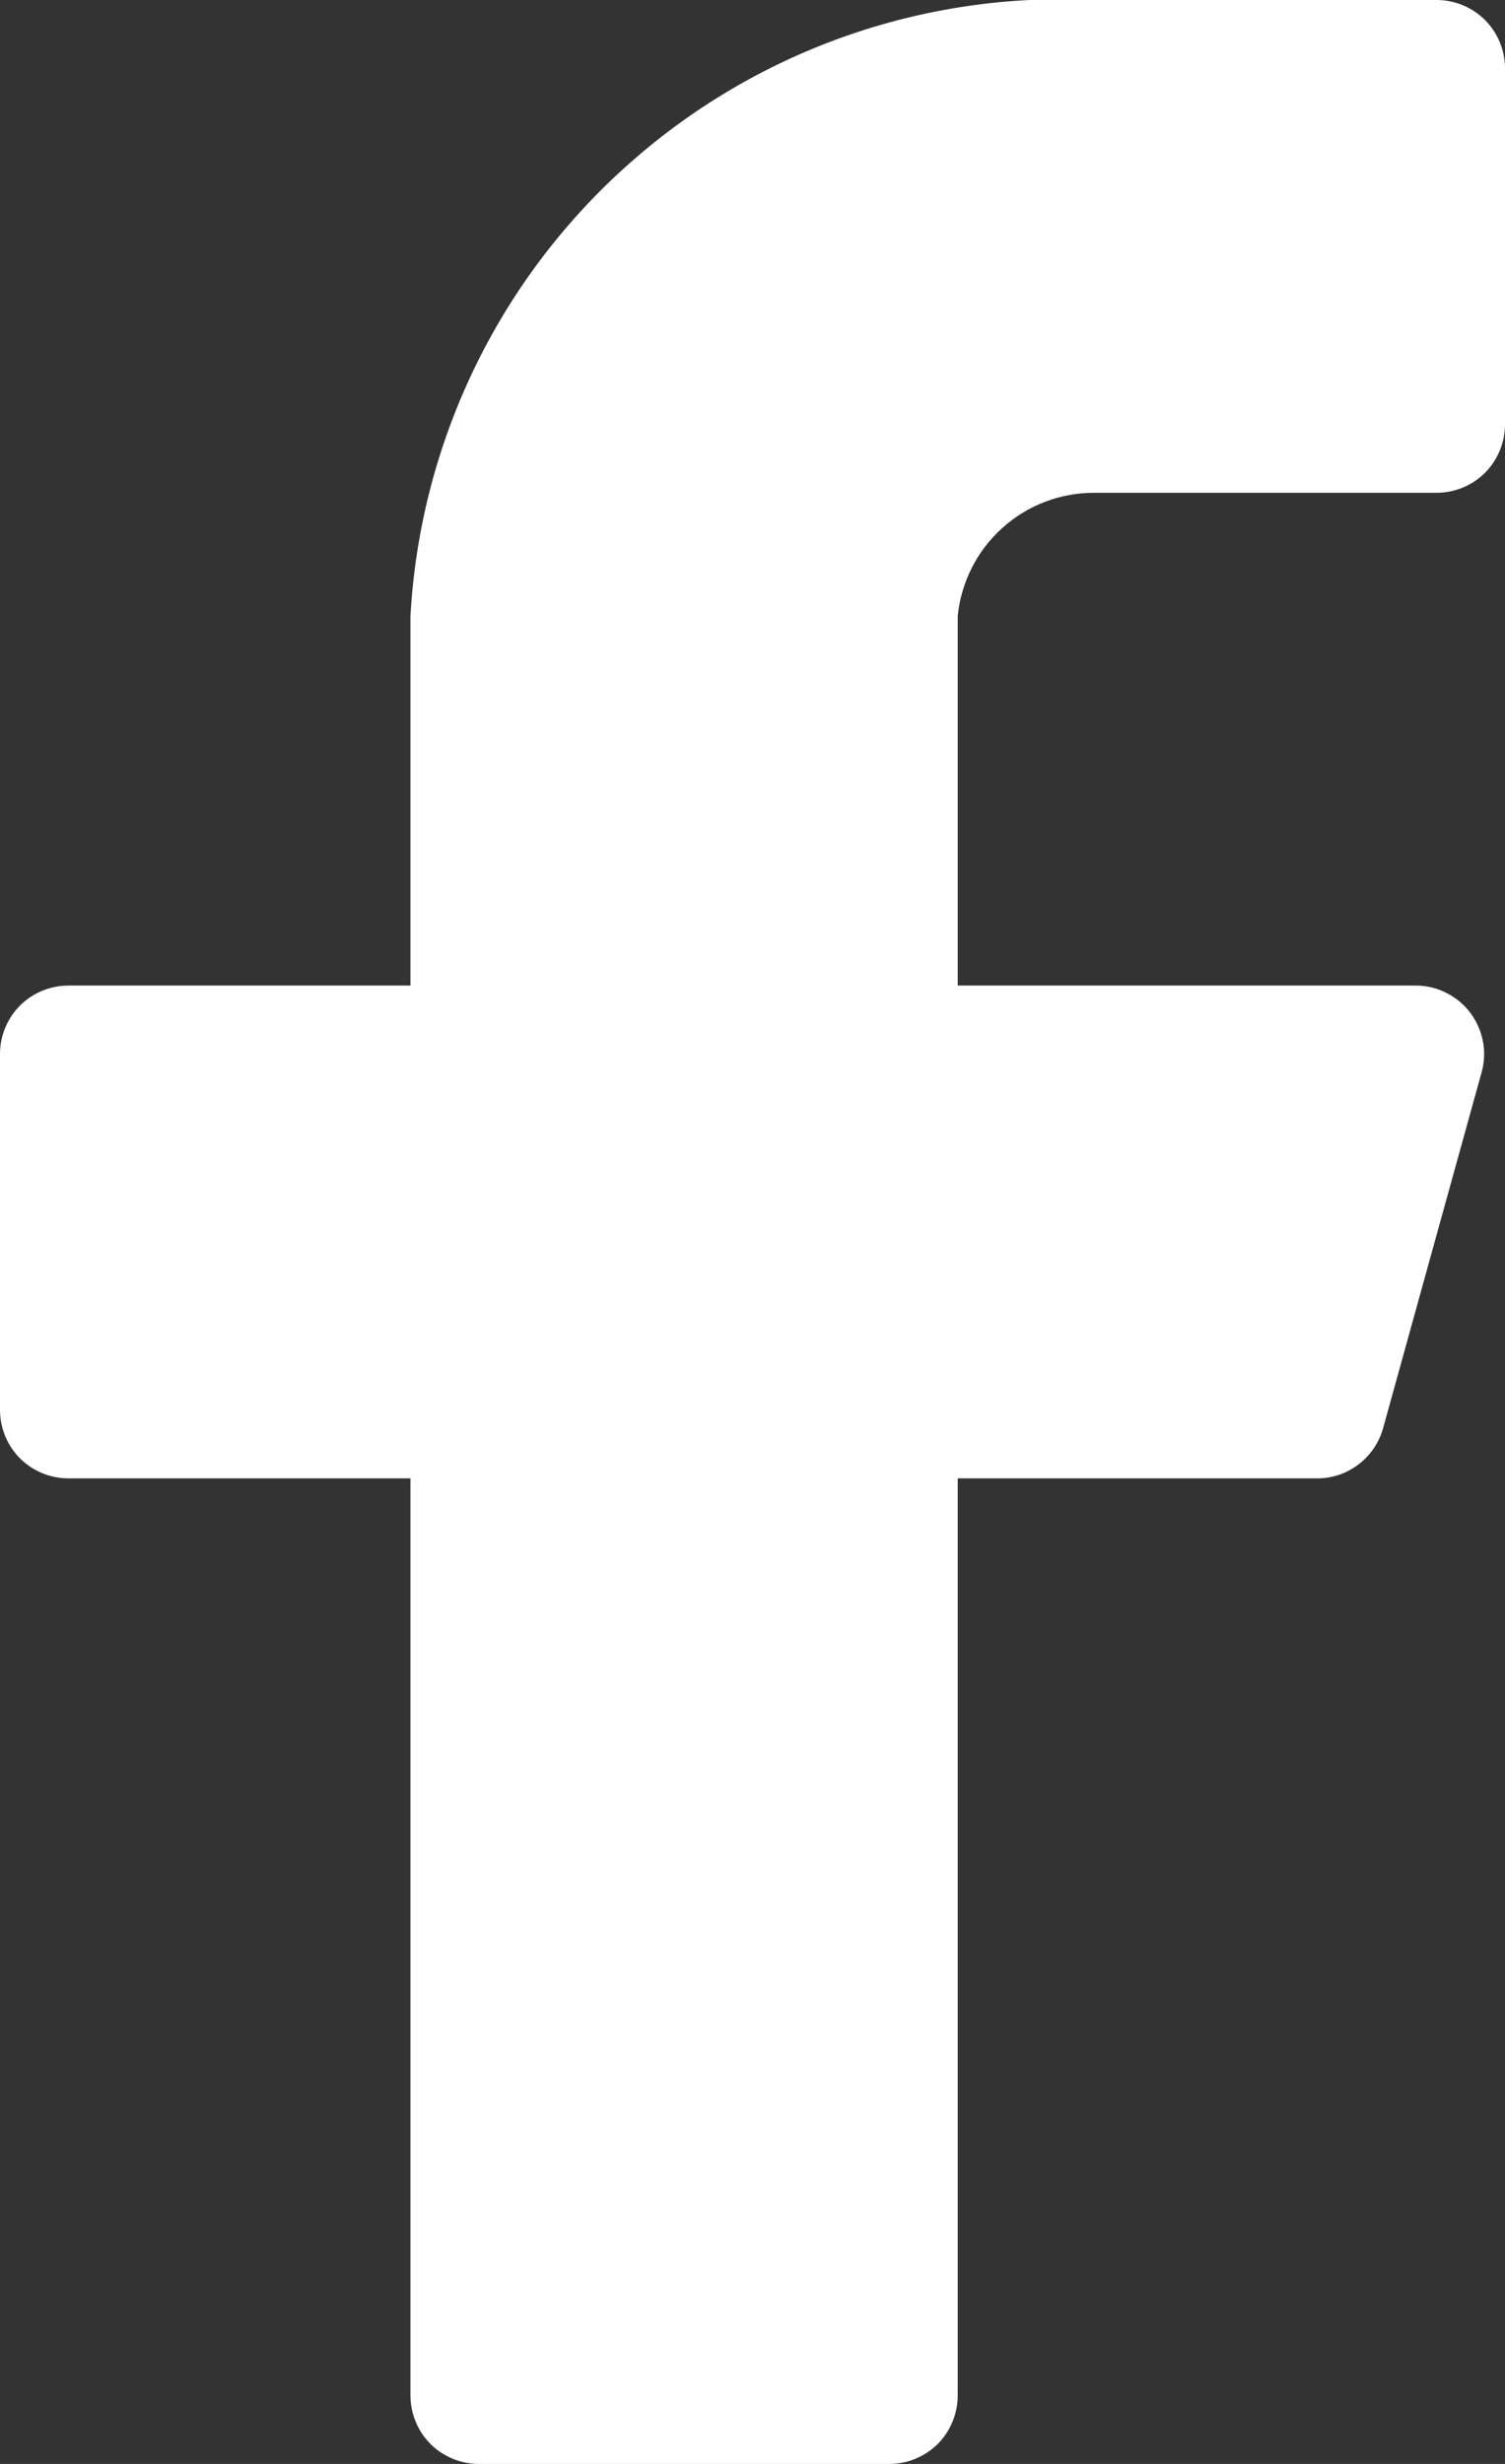 <svg width="11" height="18" viewBox="0 0 11 18" fill="none" xmlns="http://www.w3.org/2000/svg">
<rect x="0" y="0" width="11" height="18" fill="#333333" stroke="none"/>
<path d="M11 0.5C11 0.367 10.947 0.24 10.854 0.146C10.76 0.053 10.633 5.3443e-05 10.5 5.3443e-05H8C6.741 -0.063 5.509 0.375 4.572 1.219C3.635 2.062 3.07 3.242 3 4.5V7.2H0.5C0.367 7.2 0.24 7.253 0.146 7.346C0.053 7.44 0 7.567 0 7.7V10.3C0 10.433 0.053 10.56 0.146 10.654C0.24 10.747 0.367 10.8 0.5 10.8H3V17.5C3 17.633 3.053 17.76 3.146 17.854C3.24 17.947 3.367 18 3.5 18H6.5C6.633 18 6.76 17.947 6.854 17.854C6.947 17.76 7 17.633 7 17.5V10.8H9.62C9.731 10.802 9.84 10.766 9.928 10.699C10.017 10.632 10.081 10.537 10.11 10.43L10.83 7.83C10.85 7.756 10.853 7.679 10.838 7.604C10.823 7.529 10.791 7.458 10.745 7.397C10.698 7.336 10.639 7.287 10.57 7.253C10.502 7.218 10.427 7.2 10.35 7.2H7V4.5C7.025 4.253 7.141 4.023 7.326 3.857C7.511 3.69 7.751 3.599 8 3.6H10.5C10.633 3.6 10.76 3.547 10.854 3.454C10.947 3.36 11 3.233 11 3.1V0.5Z" fill="white"/>
</svg>
